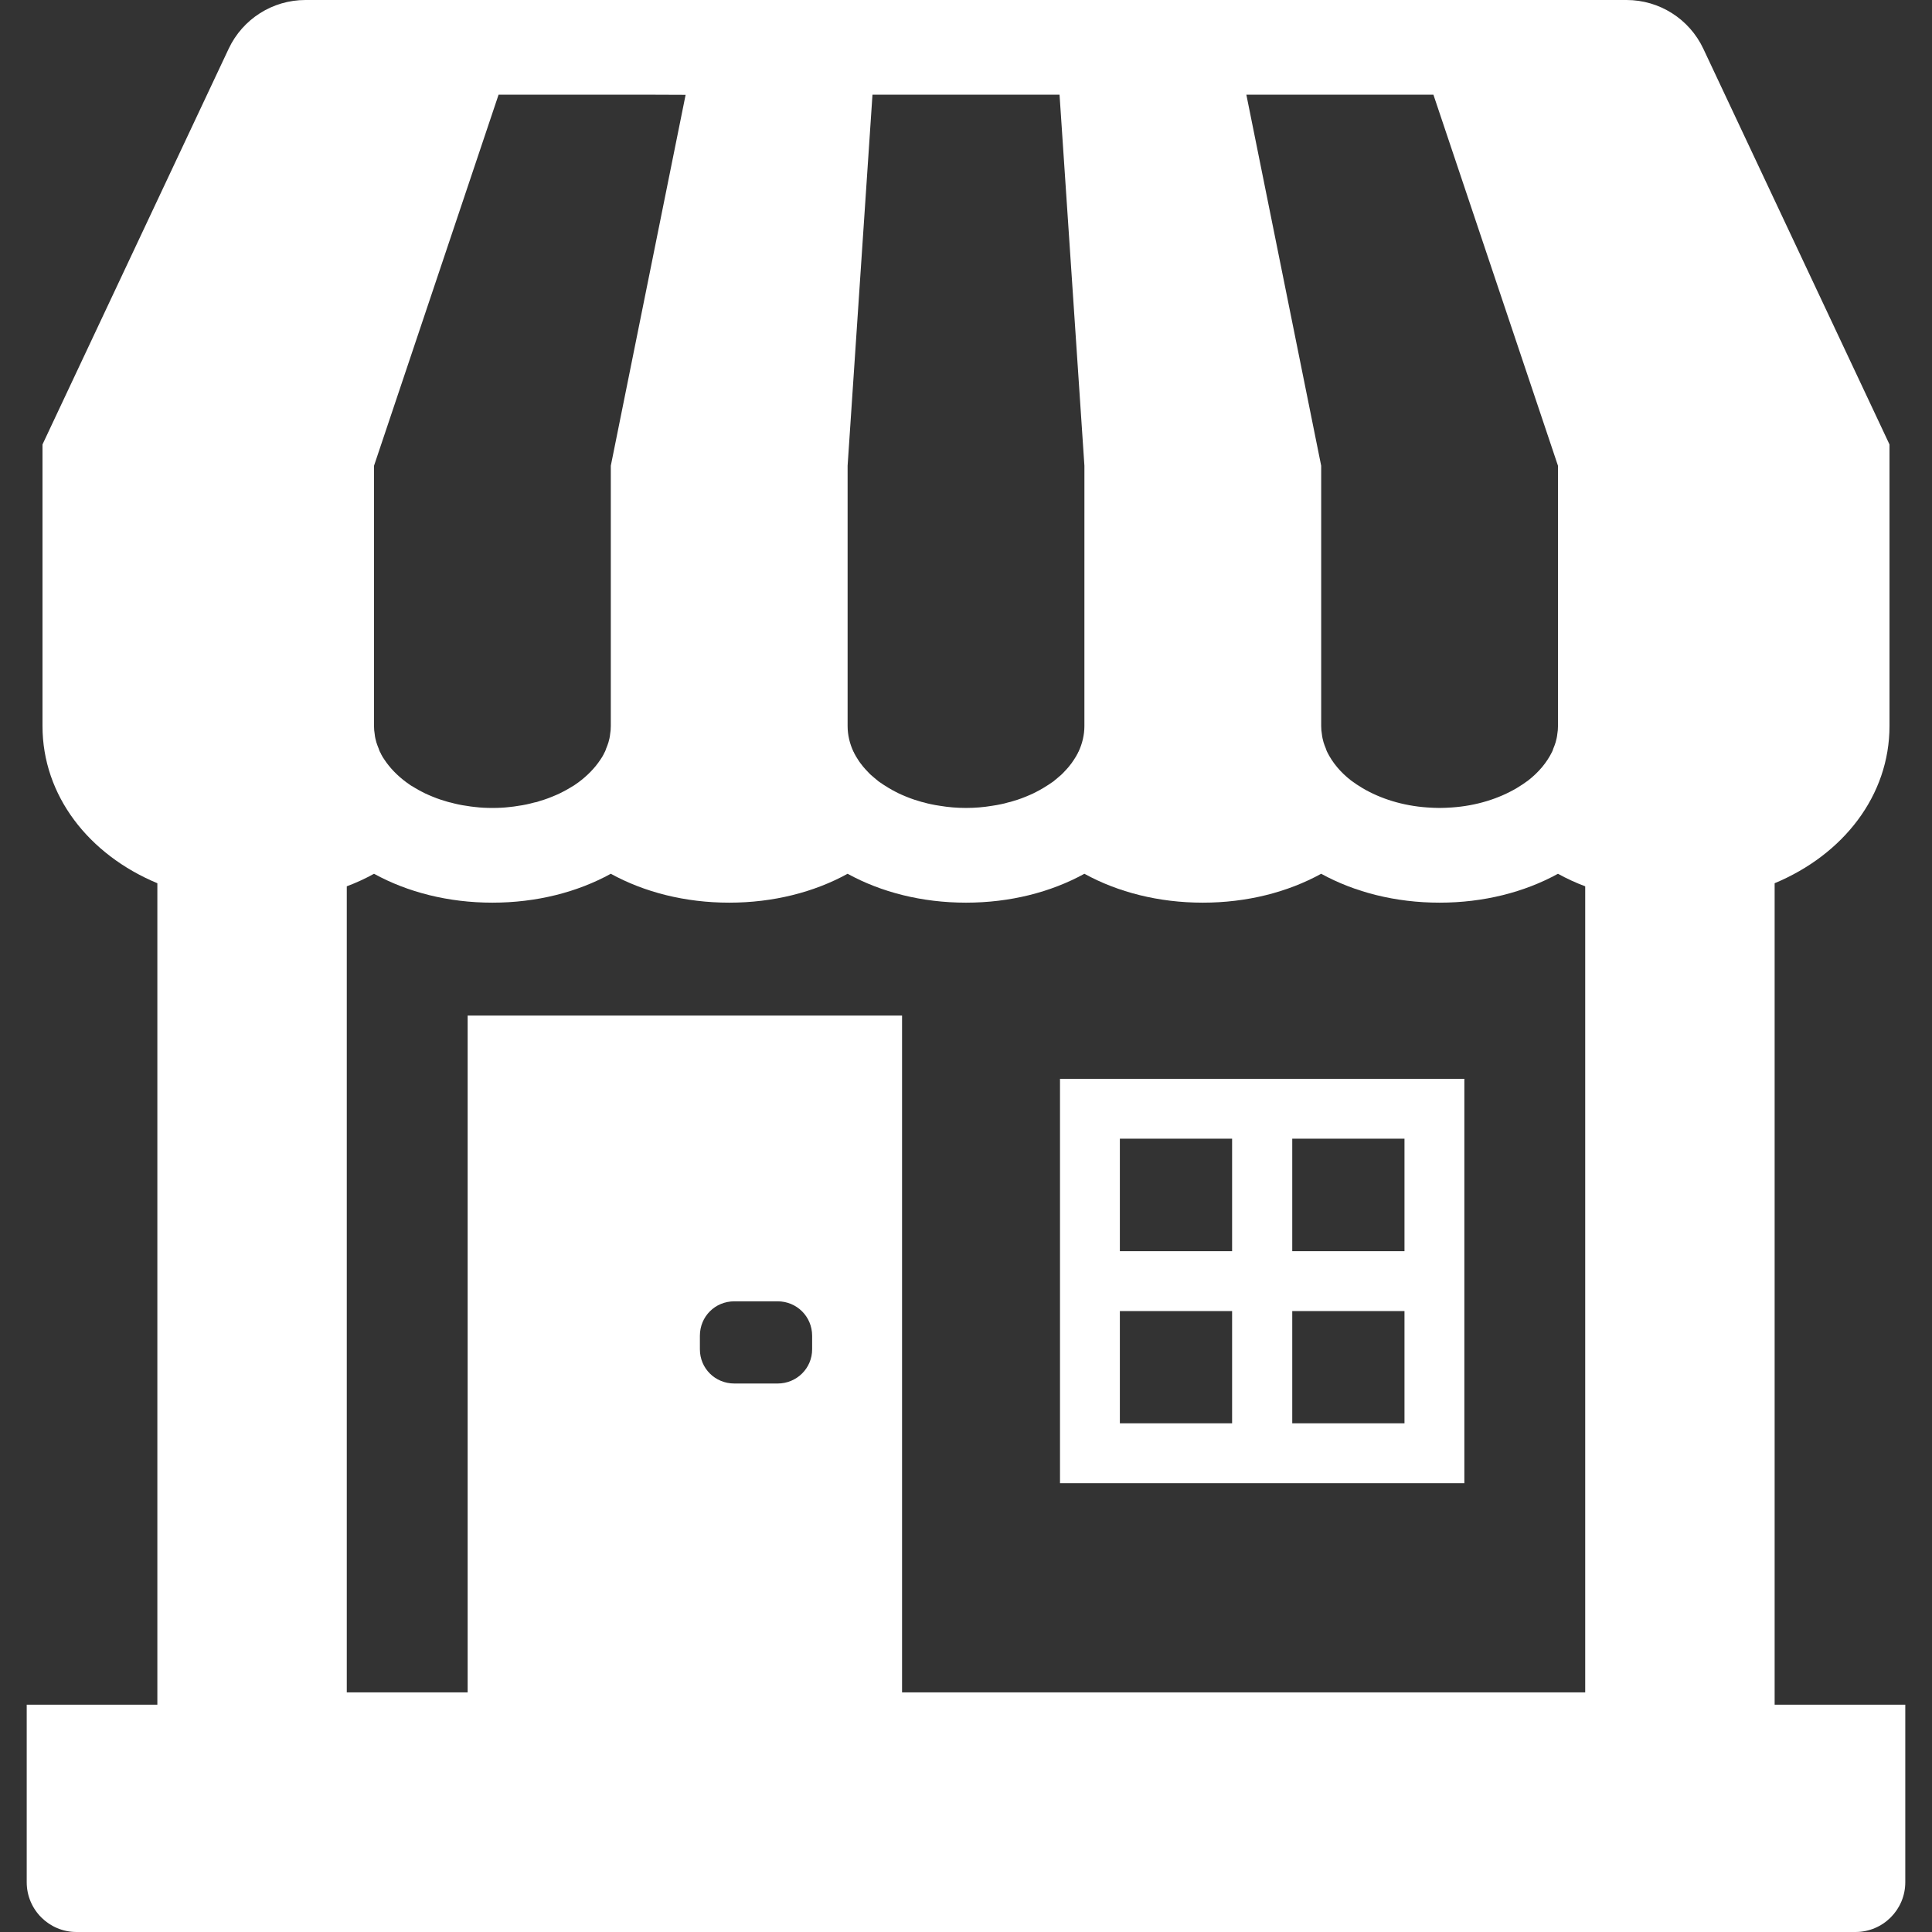 <!--?xml version="1.0" encoding="utf-8"?-->
<!-- Generator: Adobe Illustrator 18.1.1, SVG Export Plug-In . SVG Version: 6.00 Build 0)  -->

<svg version="1.1" id="_x31_0" xmlns="http://www.w3.org/2000/svg" xmlns:xlink="http://www.w3.org/1999/xlink" x="0px" y="0px" viewBox="0 0 512 512" style="width: 16px; height: 16px; opacity: 1;" xml:space="preserve">
<rect x="0" y="0" width="512" height="512" fill="#333333" stroke="none"/>
<style type="text/css">
	.st0{fill:#374149;}
</style>
<g>
	<path class="st0" d="M470.298,451.758V234.066c18.199-7.59,30.438-23.215,30.438-41.664v-74.614l-2.386-5.082L451.397,12.91
		C447.69,5.031,439.767,0,431.061,0H80.939C72.232,0,64.31,5.031,60.603,12.91L13.65,112.707l-2.387,5.082v74.614
		c0,18.449,12.238,34.074,30.438,41.664v217.691H7.346H7.24l0,0H7.08v47.047c0,7.289,5.91,13.195,13.199,13.195h471.442
		c7.289,0,13.199-5.906,13.199-13.195v-47.047H470.298z M420.096,448.496H239.053V269.844l0.004-0.543h-0.004v-0.164H123.931
		v179.359H91.9V234.883c2.512-0.942,4.958-2.07,7.219-3.325c8.91,4.894,19.703,7.657,31.375,7.657
		c11.671,0,22.465-2.762,31.374-7.657c8.914,4.894,19.707,7.657,31.379,7.657s22.465-2.762,31.375-7.657
		c8.91,4.894,19.703,7.657,31.378,7.657c11.672,0,22.462-2.762,31.375-7.657c8.91,4.894,19.703,7.657,31.375,7.657
		c11.672,0,22.465-2.762,31.375-7.657c8.914,4.894,19.706,7.657,31.378,7.657s22.465-2.762,31.375-7.657
		c2.258,1.254,4.707,2.383,7.218,3.325v213.121L420.096,448.496z M215.225,354v3.582c0,5.042-4.094,9.062-9.137,9.062h-11.477
		c-5.114,0-9.133-4.02-9.133-9.062V354c0-5.117,4.019-9.137,9.133-9.137h11.477C211.13,344.863,215.225,348.883,215.225,354z
		 M412.881,174.141v18.262c0,0.75-0.062,1.504-0.187,2.195c-0.063,0.687-0.25,1.442-0.442,2.133
		c-0.188,0.566-0.375,1.129-0.625,1.695c-0.063,0.25-0.188,0.562-0.313,0.817c-1.383,2.824-3.516,5.394-6.34,7.59
		c-0.942,0.691-1.945,1.383-3.011,2.008c-4.77,2.824-10.731,4.707-17.258,5.148c-1.066,0.062-2.133,0.126-3.199,0.126
		s-2.133-0.063-3.199-0.126c-6.527-0.441-12.488-2.324-17.258-5.148c-1.066-0.625-2.07-1.317-3.012-2.008
		c-2.824-2.195-4.957-4.766-6.34-7.59c-0.125-0.254-0.25-0.566-0.312-0.817c-0.25-0.566-0.442-1.129-0.629-1.695
		c-0.188-0.691-0.375-1.446-0.438-2.133c-0.129-0.691-0.191-1.446-0.191-2.195v-18.262v-50.707l-19.829-98.332h49.574l33.008,98.332
		V174.141z M287.377,174.141v18.262c0,2.382-0.566,4.703-1.57,6.84c-0.062,0.062-0.125,0.125-0.125,0.25
		c-0.313,0.629-0.691,1.254-1.066,1.821c-0.379,0.625-0.879,1.254-1.379,1.882c-0.378,0.438-0.816,0.942-1.195,1.317
		c-0.5,0.566-1.129,1.129-1.758,1.633c-0.375,0.312-0.75,0.625-1.129,0.941c-0.879,0.626-1.754,1.192-2.699,1.754
		c-0.625,0.378-1.192,0.691-1.817,1.008c-0.566,0.312-1.129,0.562-1.695,0.812c-1.442,0.629-2.886,1.195-4.457,1.633
		c-0.438,0.125-0.942,0.313-1.379,0.375c-0.566,0.191-1.191,0.316-1.758,0.442c-0.817,0.187-1.633,0.312-2.45,0.438
		c-2.258,0.378-4.515,0.566-6.898,0.566c-2.386,0-4.644-0.188-6.906-0.566c-0.813-0.126-1.63-0.25-2.446-0.438
		c-0.566-0.126-1.191-0.25-1.758-0.442c-0.438-0.062-0.942-0.25-1.379-0.375c-1.57-0.438-3.012-1.004-4.457-1.633
		c-0.566-0.25-1.129-0.5-1.695-0.812c-0.626-0.317-1.192-0.63-1.821-1.008c-0.938-0.562-1.82-1.129-2.695-1.754
		c-0.379-0.316-0.754-0.629-1.133-0.941c-0.625-0.504-1.254-1.066-1.754-1.633c-0.379-0.375-0.817-0.879-1.196-1.317
		c-0.5-0.629-1.003-1.258-1.378-1.882c-0.375-0.566-0.754-1.192-1.066-1.821c0-0.125-0.062-0.187-0.125-0.25
		c-1.004-2.137-1.57-4.458-1.57-6.84v-18.262v-50.707l6.59-98.332h49.574l6.59,98.332V174.141z M181.694,25.133l-19.825,98.301
		v50.707v18.262c0,0.75-0.062,1.504-0.187,2.195c-0.062,0.75-0.25,1.442-0.438,2.133c-0.187,0.566-0.375,1.129-0.629,1.695
		c-0.062,0.25-0.187,0.562-0.313,0.817c-0.125,0.187-0.25,0.438-0.316,0.625c-0.25,0.504-0.562,1.004-0.875,1.446
		c-1.446,2.195-3.453,4.266-5.836,6.023c-0.754,0.566-1.508,1.066-2.324,1.504c-0.629,0.378-1.191,0.691-1.821,1.008
		c-0.562,0.312-1.129,0.562-1.691,0.812c-1.445,0.629-2.89,1.195-4.457,1.633c-0.438,0.188-0.942,0.313-1.379,0.375
		c-1.382,0.379-2.762,0.691-4.206,0.879c-0.754,0.129-1.566,0.254-2.321,0.316c-1.508,0.187-3.012,0.25-4.582,0.25
		c-1.57,0-3.074-0.063-4.582-0.25c-0.75-0.062-1.566-0.187-2.32-0.316c-1.442-0.188-2.825-0.5-4.203-0.879
		c-0.442-0.062-0.942-0.25-1.383-0.375c-1.566-0.438-3.011-1.004-4.453-1.633c-0.566-0.25-1.133-0.5-1.695-0.812
		c-0.629-0.317-1.192-0.63-1.821-1.008c-0.816-0.438-1.57-0.938-2.32-1.504c-2.386-1.758-4.394-3.828-5.84-6.023
		c-0.313-0.442-0.625-0.942-0.875-1.446c-0.062-0.187-0.187-0.438-0.316-0.625c-0.125-0.254-0.25-0.566-0.313-0.817
		c-0.25-0.566-0.438-1.129-0.629-1.695c-0.187-0.691-0.375-1.382-0.438-2.133c-0.125-0.691-0.187-1.446-0.187-2.195v-18.262v-50.707
		l33.008-98.332h41.594L181.694,25.133z" style="fill: rgb(255, 255, 255);"></path>
	<path class="st0" d="M281.072,285.898L281.072,285.898h-0.16v107.156h107.156V285.898H281.4H281.072z M296.775,331.582v-29.821
		h29.746v29.821h-29.726H296.775z M296.775,377.191v-29.746h29.746v29.746H296.775z M342.459,331.582v-29.821h29.746v29.821h-29.726
		H342.459z M342.459,377.191v-29.746h29.746v29.746H342.459z" style="fill: rgb(255, 255, 255);"></path>
</g>
</svg>
